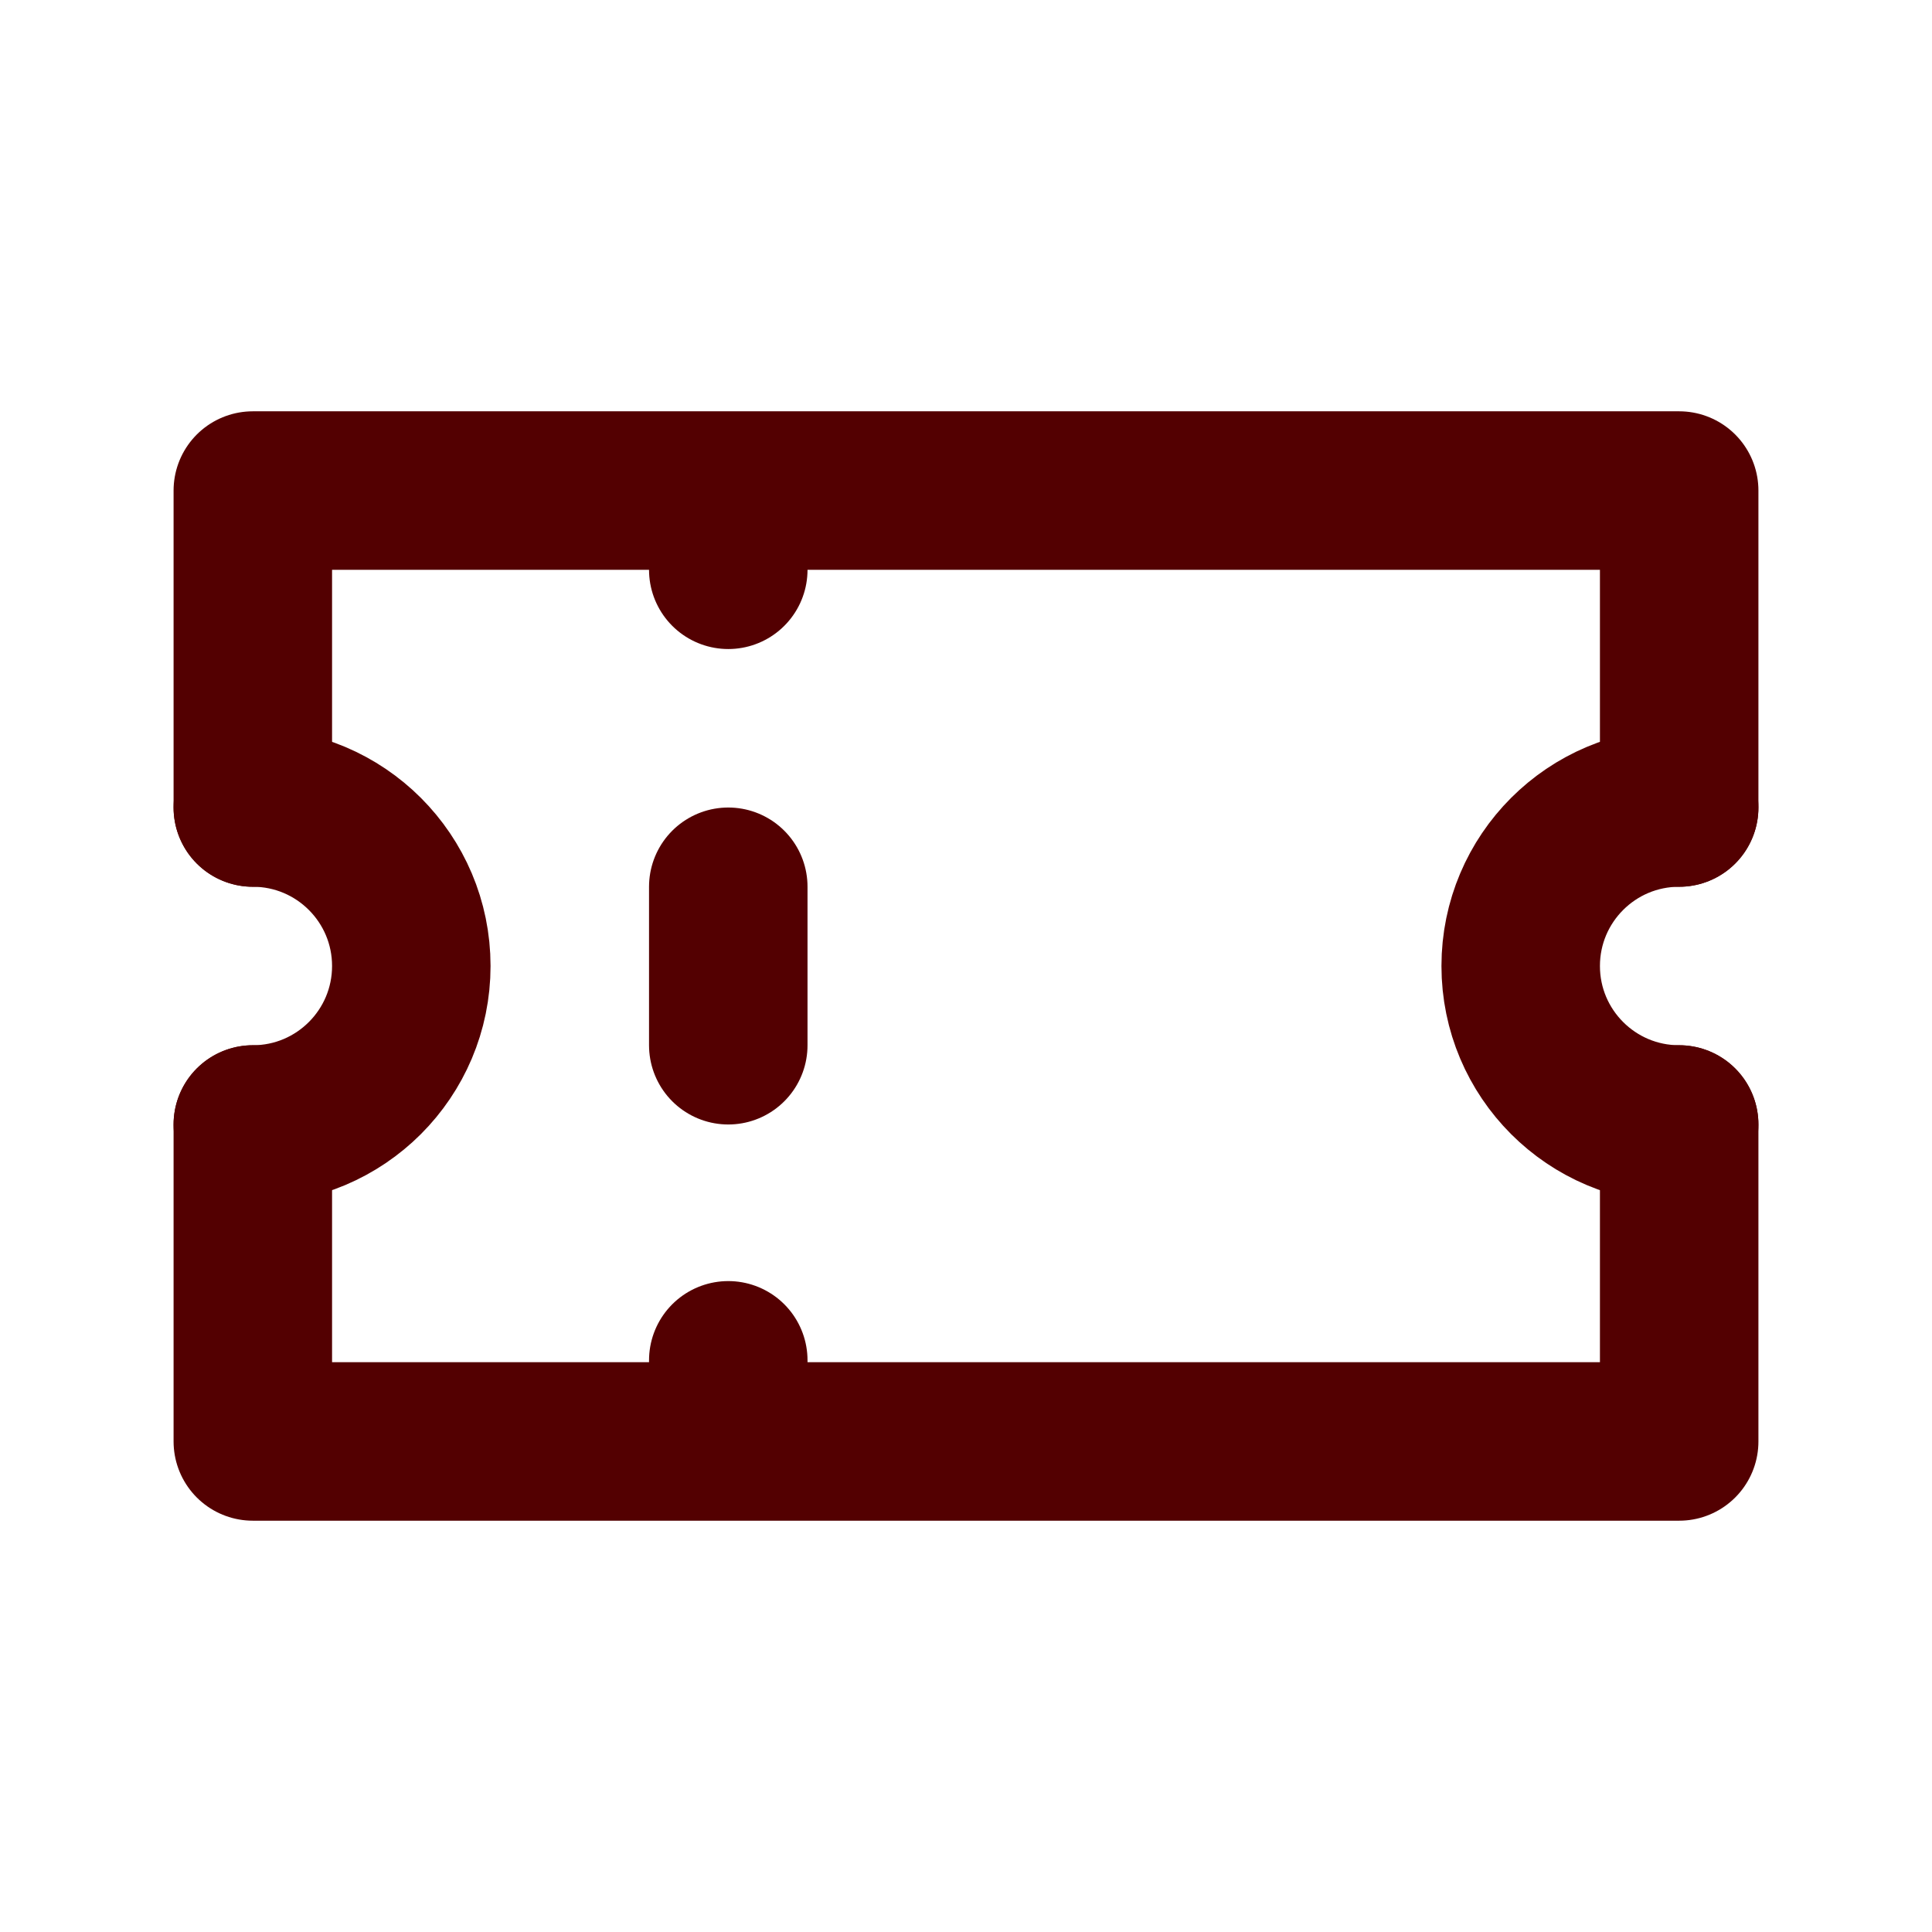 <svg width="512" height="512" viewBox="0 0 512 512" fill="none" xmlns="http://www.w3.org/2000/svg">
<g clip-path="url(#clip0_2286_3184)">
<mask id="mask0_2286_3184" style="mask-type:luminance" maskUnits="userSpaceOnUse" x="0" y="0" width="512" height="512">
<path d="M512 0H0V512H512V0Z" fill="white"/>
</mask>
<g mask="url(#mask0_2286_3184)">
<path d="M67 214V130C67 130 189.667 130 251 130C315.667 130 445 130 445 130V214" stroke="#530001" stroke-width="42" stroke-linecap="round" stroke-linejoin="round"/>
<path d="M445 298V382H252H67V298" stroke="#530001" stroke-width="42" stroke-linecap="round" stroke-linejoin="round"/>
<path d="M67 214C90.196 214 109 232.803 109 256C109 279.197 90.196 298 67 298" stroke="#530001" stroke-width="42" stroke-linecap="round" stroke-linejoin="round"/>
<path d="M445 298C421.803 298 403 279.197 403 256C403 232.803 421.803 214 445 214" stroke="#530001" stroke-width="42" stroke-linecap="round" stroke-linejoin="round"/>
<mask id="mask1_2286_3184" style="mask-type:luminance" maskUnits="userSpaceOnUse" x="0" y="-1244" width="512" height="3000">
<path d="M0 -1244H512V1756H0V-1244Z" fill="white"/>
</mask>
<g mask="url(#mask1_2286_3184)">
<mask id="mask2_2286_3184" style="mask-type:luminance" maskUnits="userSpaceOnUse" x="107" y="142" width="219" height="236">
<path d="M322.5 142.5H107L112 378H325.5L322.5 142.5Z" fill="white"/>
</mask>
<g mask="url(#mask2_2286_3184)">
<mask id="mask3_2286_3184" style="mask-type:luminance" maskUnits="userSpaceOnUse" x="0" y="-615" width="512" height="3000">
<path d="M0 -615H512V2385H0V-615Z" fill="white"/>
</mask>
<g mask="url(#mask3_2286_3184)">
<path d="M193 360.5V402.5" stroke="#530001" stroke-width="42" stroke-linecap="round" stroke-linejoin="round"/>
<path d="M193 109V151" stroke="#530001" stroke-width="42" stroke-linecap="round" stroke-linejoin="round"/>
<path d="M193 235V277" stroke="#530001" stroke-width="42" stroke-linecap="round" stroke-linejoin="round"/>
</g>
</g>
</g>
</g>
</g>
<defs>
<clipPath id="clip0_2286_3184">
<rect width="512" height="512" fill="white"/>
</clipPath>
</defs>
</svg>
